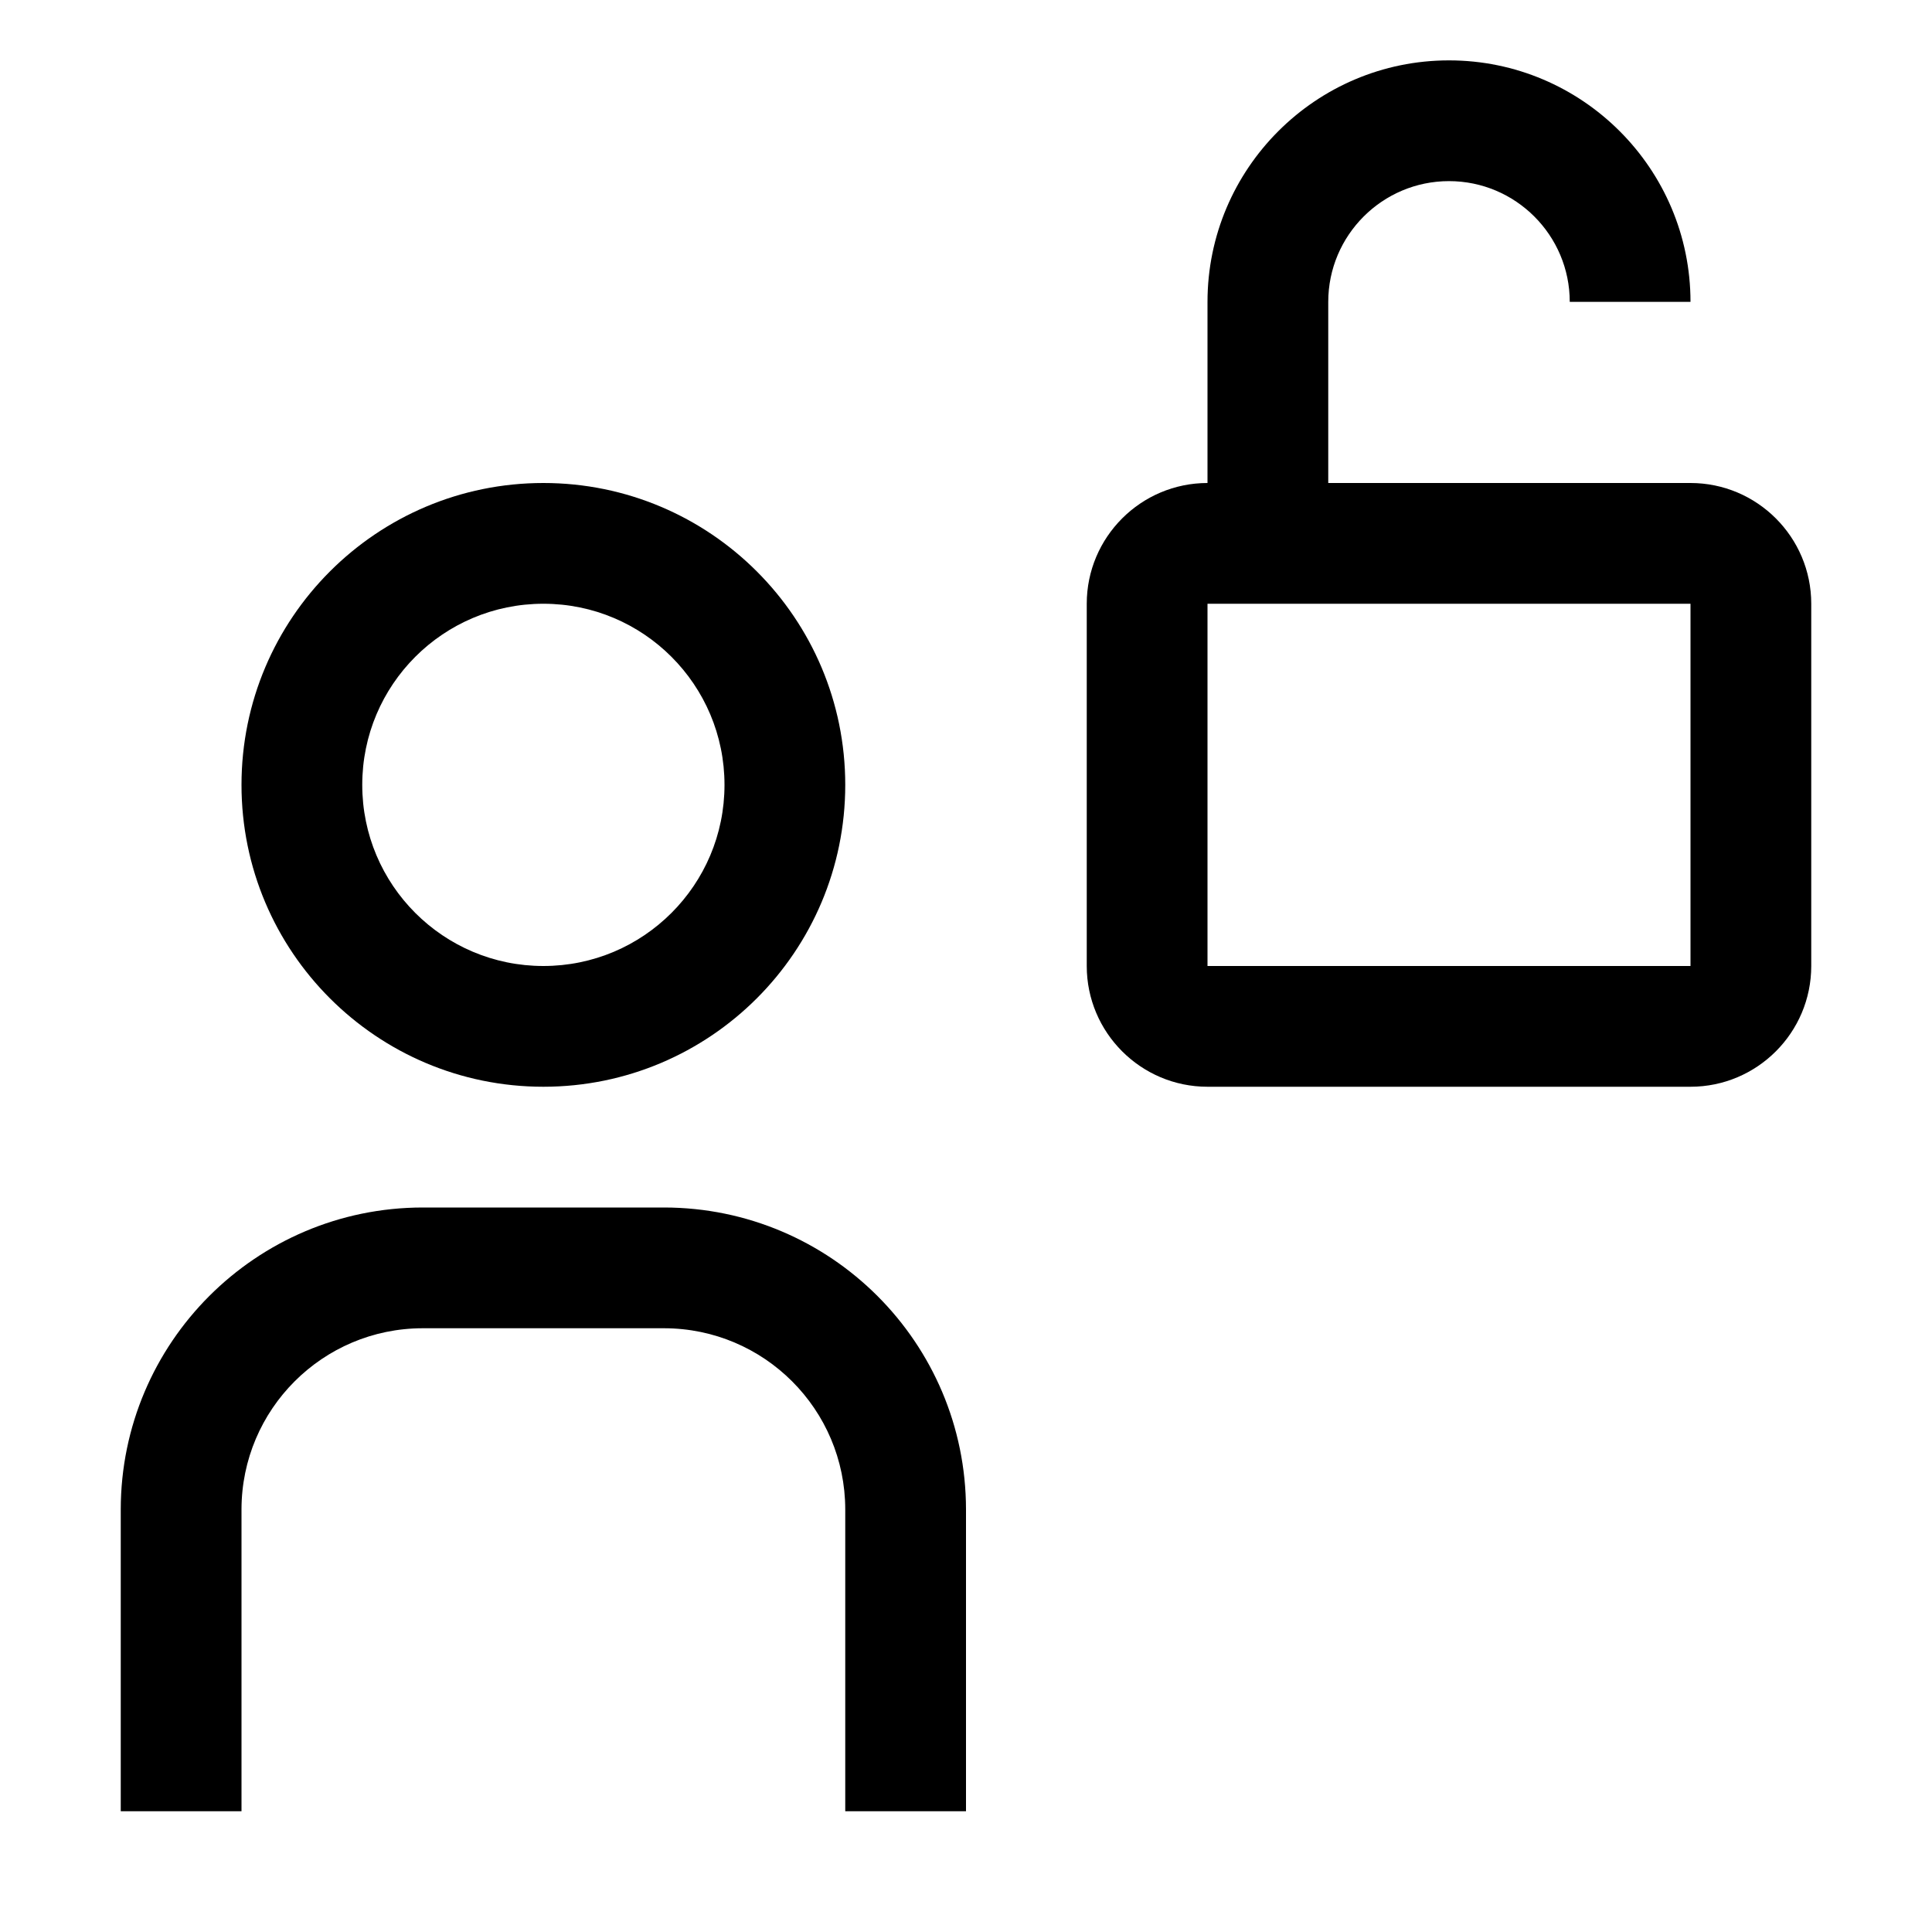 <svg xmlns="http://www.w3.org/2000/svg" viewBox="0 0 32 32" fill="currentColor"><defs></defs><path class="cls-2" d="m16,30h-2v-5c-.002-1.656-1.344-2.998-3-3h-4c-1.656.002-2.998,1.344-3,3v5h-2v-5c.003-2.76,2.24-4.997,5-5h4c2.76.003,4.997,2.24,5,5v5Z" style="stroke-width: 0px"/><path class="cls-2" d="m9,10c1.657,0,3,1.343,3,3s-1.343,3-3,3-3-1.343-3-3,1.343-3,3-3m0-2c-2.761,0-5,2.239-5,5s2.239,5,5,5,5-2.239,5-5-2.239-5-5-5Z" style="stroke-width: 0px"/><path class="cls-2" d="m28,8h-6v-3c0-1.103.897-2,2-2s2,.897,2,2h2c0-2.206-1.794-4-4-4s-4,1.794-4,4v3c-1.103,0-2,.897-2,2v6c0,1.103.897,2,2,2h8c1.103,0,2-.897,2-2v-6c0-1.103-.897-2-2-2Zm0,8h-8v-6h8v6Z" style="stroke-width: 0px"/><rect id="_Transparent_Rectangle_" data-name="&amp;lt;Transparent Rectangle&amp;gt;" class="cls-1" width="32" height="32" style="fill: none;stroke-width: 0px"/></svg>